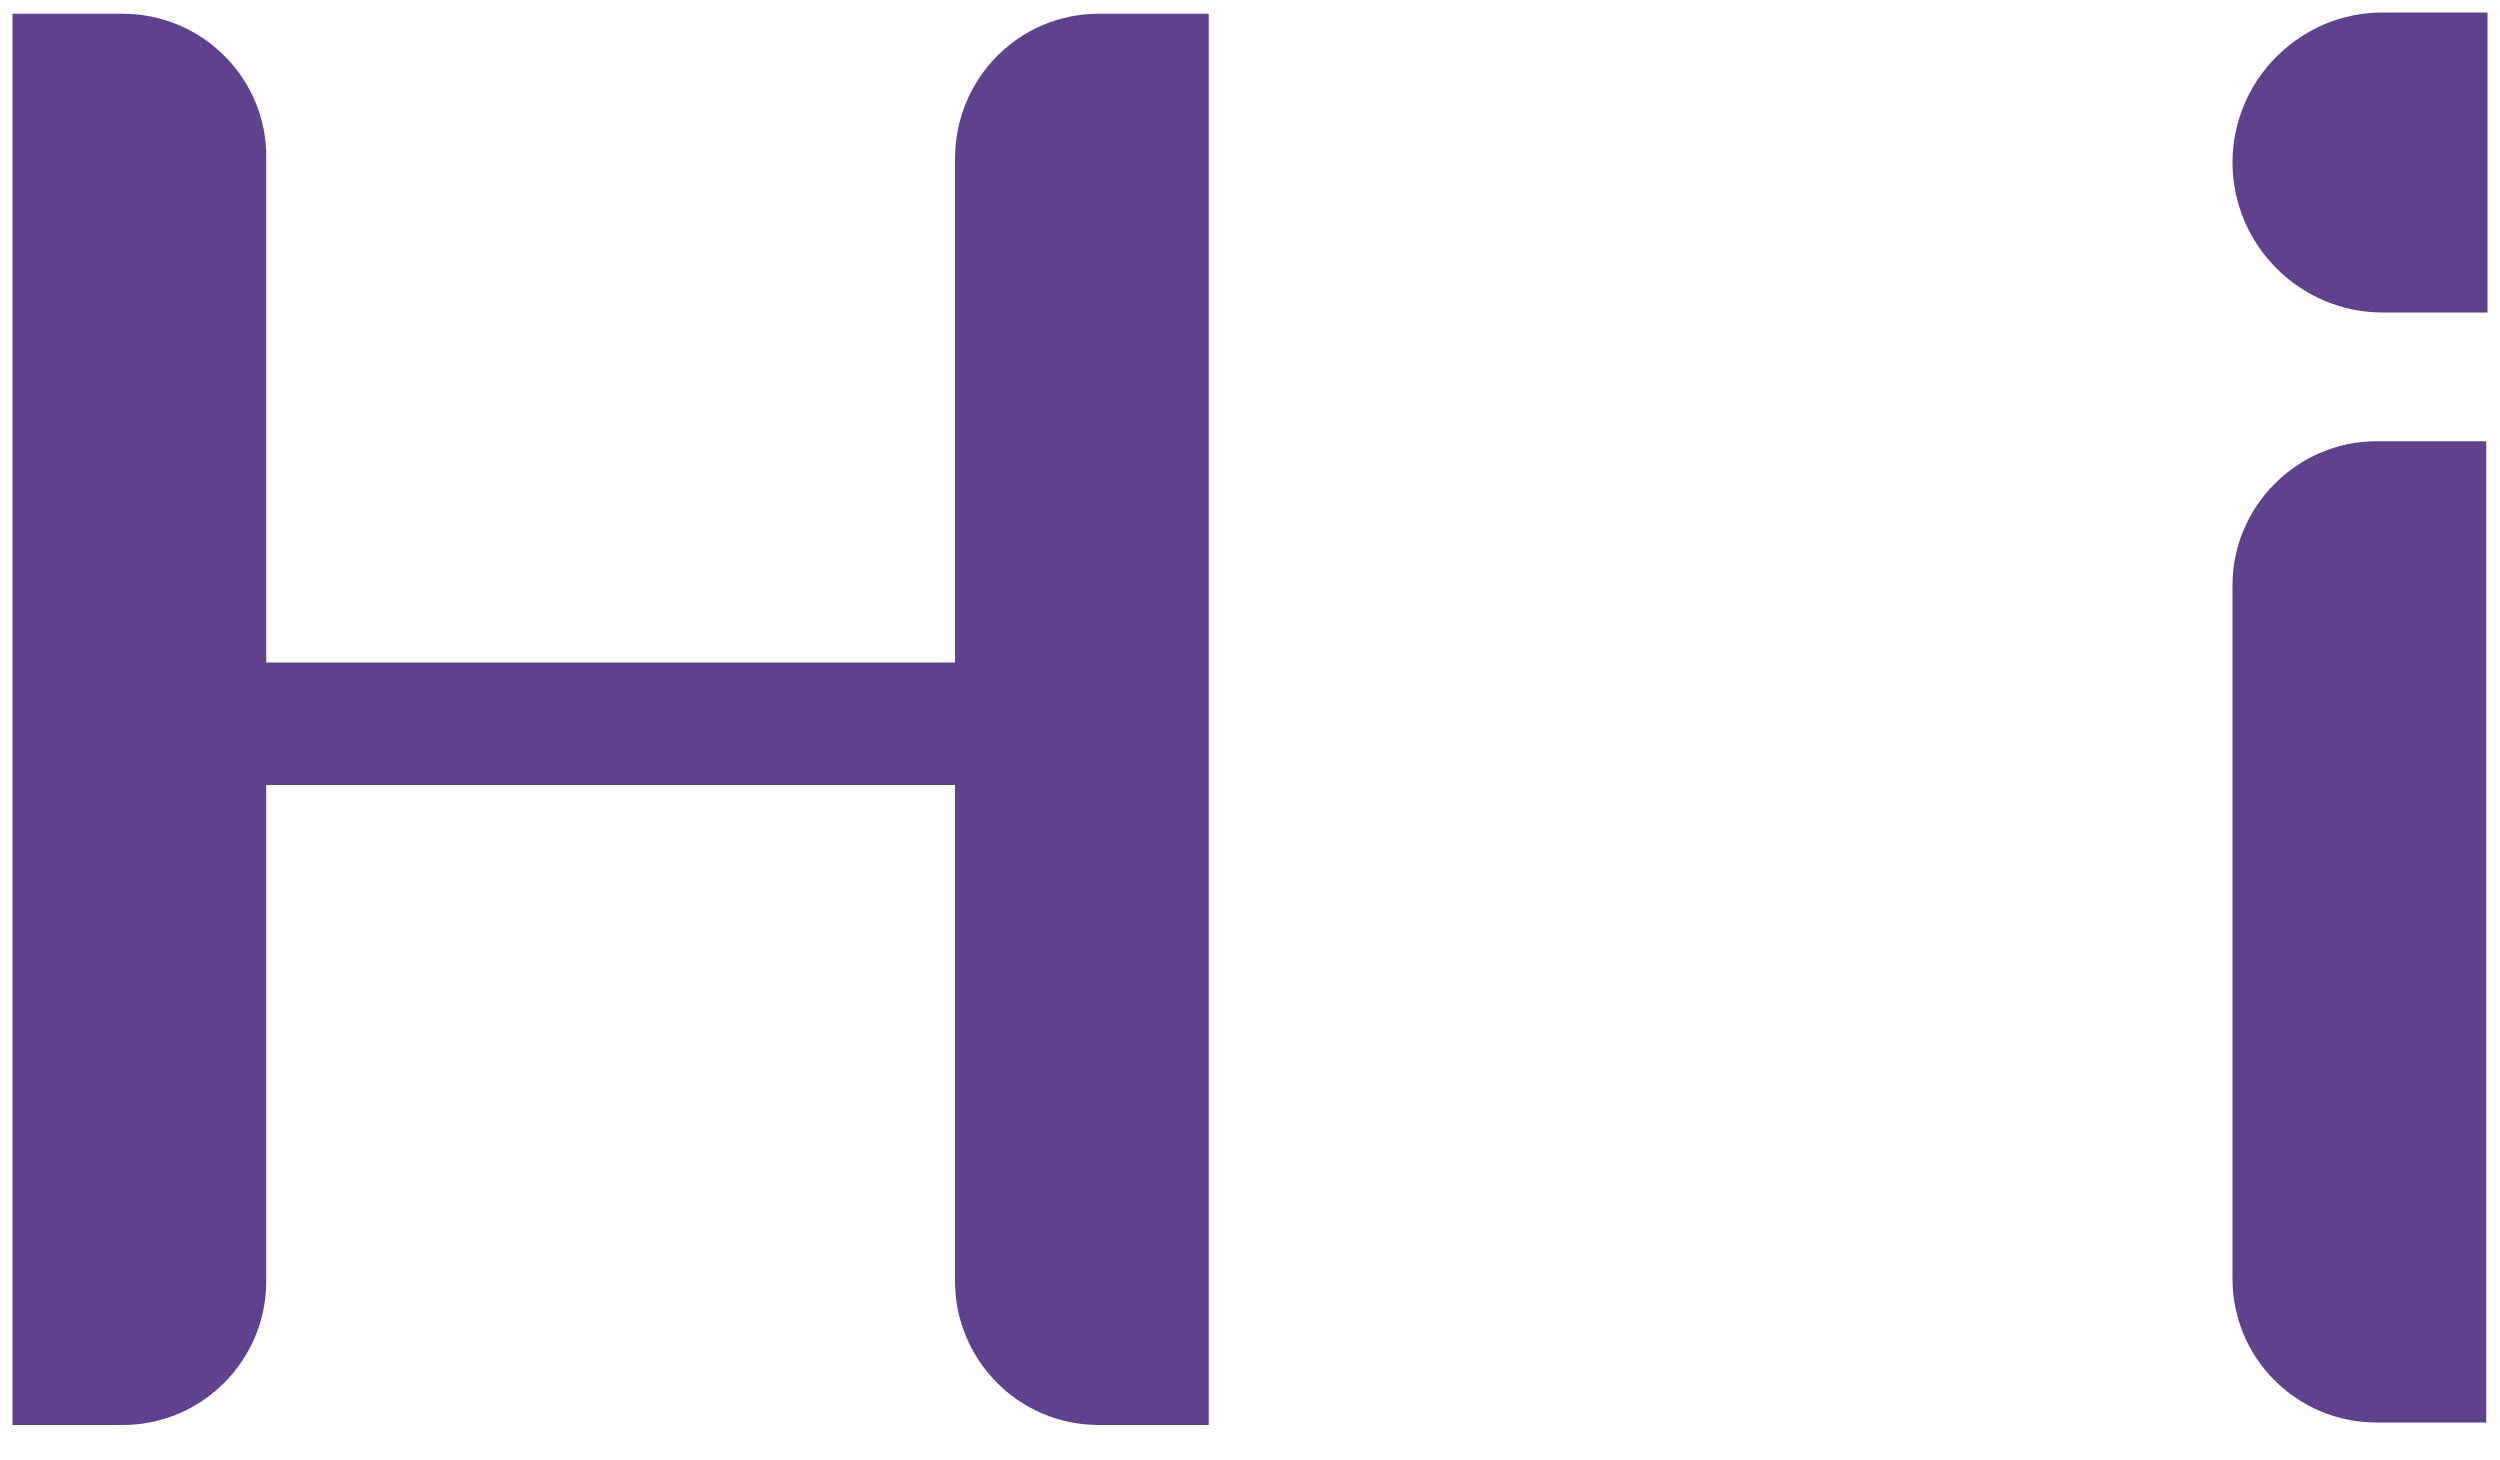 <?xml version="1.0" encoding="utf-8"?>
<!-- Generator: Adobe Illustrator 24.1.2, SVG Export Plug-In . SVG Version: 6.00 Build 0)  -->
<svg version="1.1" id="圖層_1" xmlns="http://www.w3.org/2000/svg" xmlns:xlink="http://www.w3.org/1999/xlink" x="0px" y="0px"
	 viewBox="0 0 200 116.8" style="enable-background:new 0 0 200 116.8;" xml:space="preserve">
<style type="text/css">
	.st0{fill:#5F428E;}
</style>
<g>
	<path class="st0" d="M12.4,62.8c-2.7,0-4.9-2.2-4.9-4.9c0-2.7,2.2-4.9,4.9-4.9h70c2.7,0,4.9,2.2,4.9,4.9c0,2.7-2.2,4.9-4.9,4.9
		H12.4z"/>
	<path class="st0" d="M9.8,1.1H1V114h8.8c6.4,0,11.5-5.2,11.5-11.5V12.7C21.4,6.3,16.2,1.1,9.8,1.1z"/>
	<path class="st0" d="M87.9,1.1h8.8V114h-8.8c-6.4,0-11.5-5.2-11.5-11.5V12.7C76.4,6.3,81.5,1.1,87.9,1.1z"/>
	<g>
		<path class="st0" d="M178.6,46.8v55.5c0,6.4,5.2,11.5,11.5,11.5h8.8V35.3h-8.8C183.8,35.3,178.6,40.5,178.6,46.8z"/>
		<path class="st0" d="M190.6,1c-6.6,0-12,5.4-12,12s5.4,12,12,12h8.4V1H190.6z"/>
	</g>
</g>
<g>
</g>
<g>
</g>
<g>
</g>
<g>
</g>
<g>
</g>
<g>
</g>
</svg>
